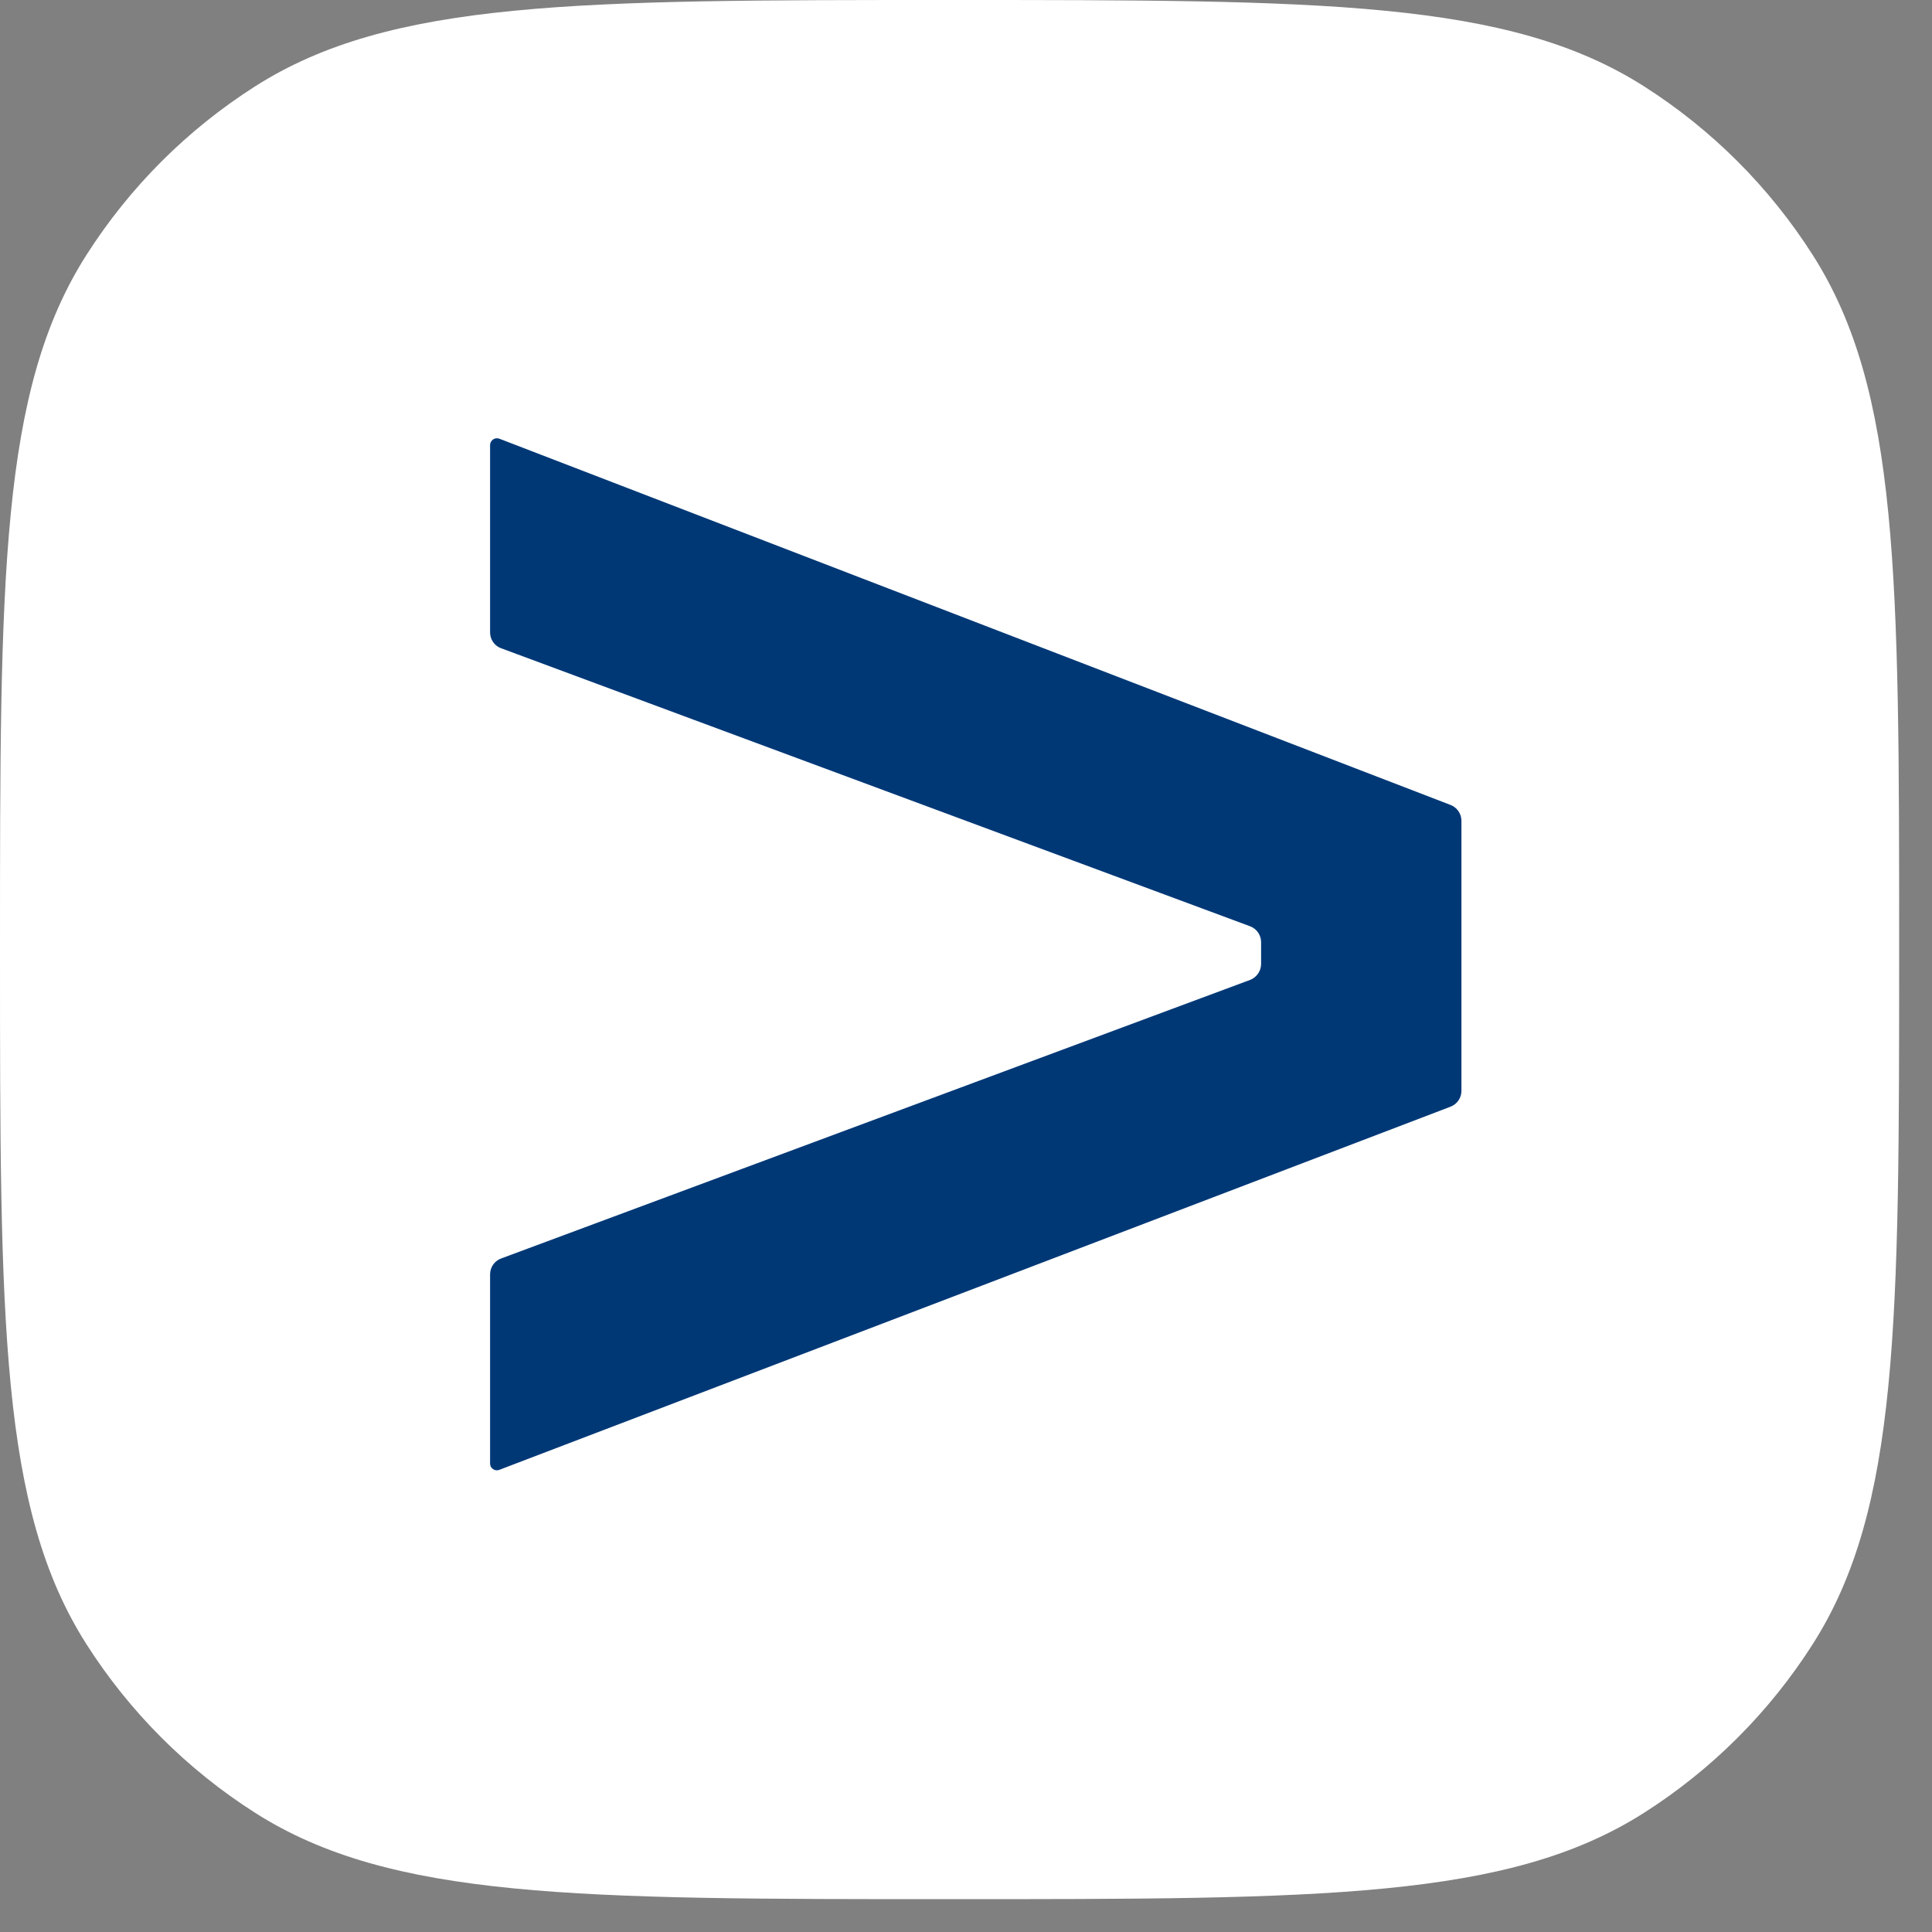 <?xml version="1.0" encoding="UTF-8"?> <svg xmlns="http://www.w3.org/2000/svg" width="39" height="39" viewBox="0 0 39 39" fill="none"><rect x="0" y="0" width="39" height="39" fill="#808080" stroke="none"/><rect x="8" y="7" width="23" height="25" fill="#003876"></rect><path fill-rule="evenodd" clip-rule="evenodd" d="M1.743 5.15C0 7.886 0 11.647 0 19.169C0 26.69 0 30.451 1.743 33.187C2.616 34.558 3.779 35.721 5.15 36.594C7.886 38.337 11.647 38.337 19.169 38.337C26.69 38.337 30.451 38.337 33.187 36.594C34.558 35.721 35.721 34.558 36.594 33.187C38.337 30.451 38.337 26.69 38.337 19.169C38.337 11.647 38.337 7.886 36.594 5.15C35.721 3.779 34.558 2.616 33.187 1.743C30.451 0 26.69 0 19.169 0C11.647 0 7.886 0 5.15 1.743C3.779 2.616 2.616 3.779 1.743 5.15ZM9.893 12.762V8.983C9.894 8.961 9.899 8.939 9.91 8.92C9.92 8.9 9.935 8.884 9.953 8.871C9.971 8.859 9.992 8.851 10.013 8.848C10.035 8.845 10.057 8.848 10.078 8.855L29.284 16.25C29.348 16.275 29.403 16.319 29.442 16.377C29.481 16.434 29.501 16.502 29.501 16.571L29.501 22.021C29.501 22.09 29.48 22.158 29.44 22.215C29.401 22.272 29.345 22.315 29.281 22.34L10.078 29.671C10.057 29.679 10.035 29.682 10.013 29.679C9.991 29.677 9.97 29.669 9.952 29.656C9.934 29.644 9.919 29.627 9.908 29.607C9.898 29.587 9.893 29.566 9.893 29.543V25.725C9.893 25.655 9.914 25.587 9.954 25.529C9.994 25.472 10.051 25.428 10.116 25.404L25.237 19.78C25.302 19.755 25.357 19.71 25.396 19.653C25.436 19.596 25.457 19.528 25.457 19.458V19.02C25.457 18.951 25.436 18.883 25.397 18.825C25.358 18.768 25.302 18.724 25.237 18.699L10.116 13.086C10.05 13.062 9.993 13.018 9.953 12.96C9.913 12.902 9.892 12.832 9.893 12.762Z" fill="white"></path></svg> 
